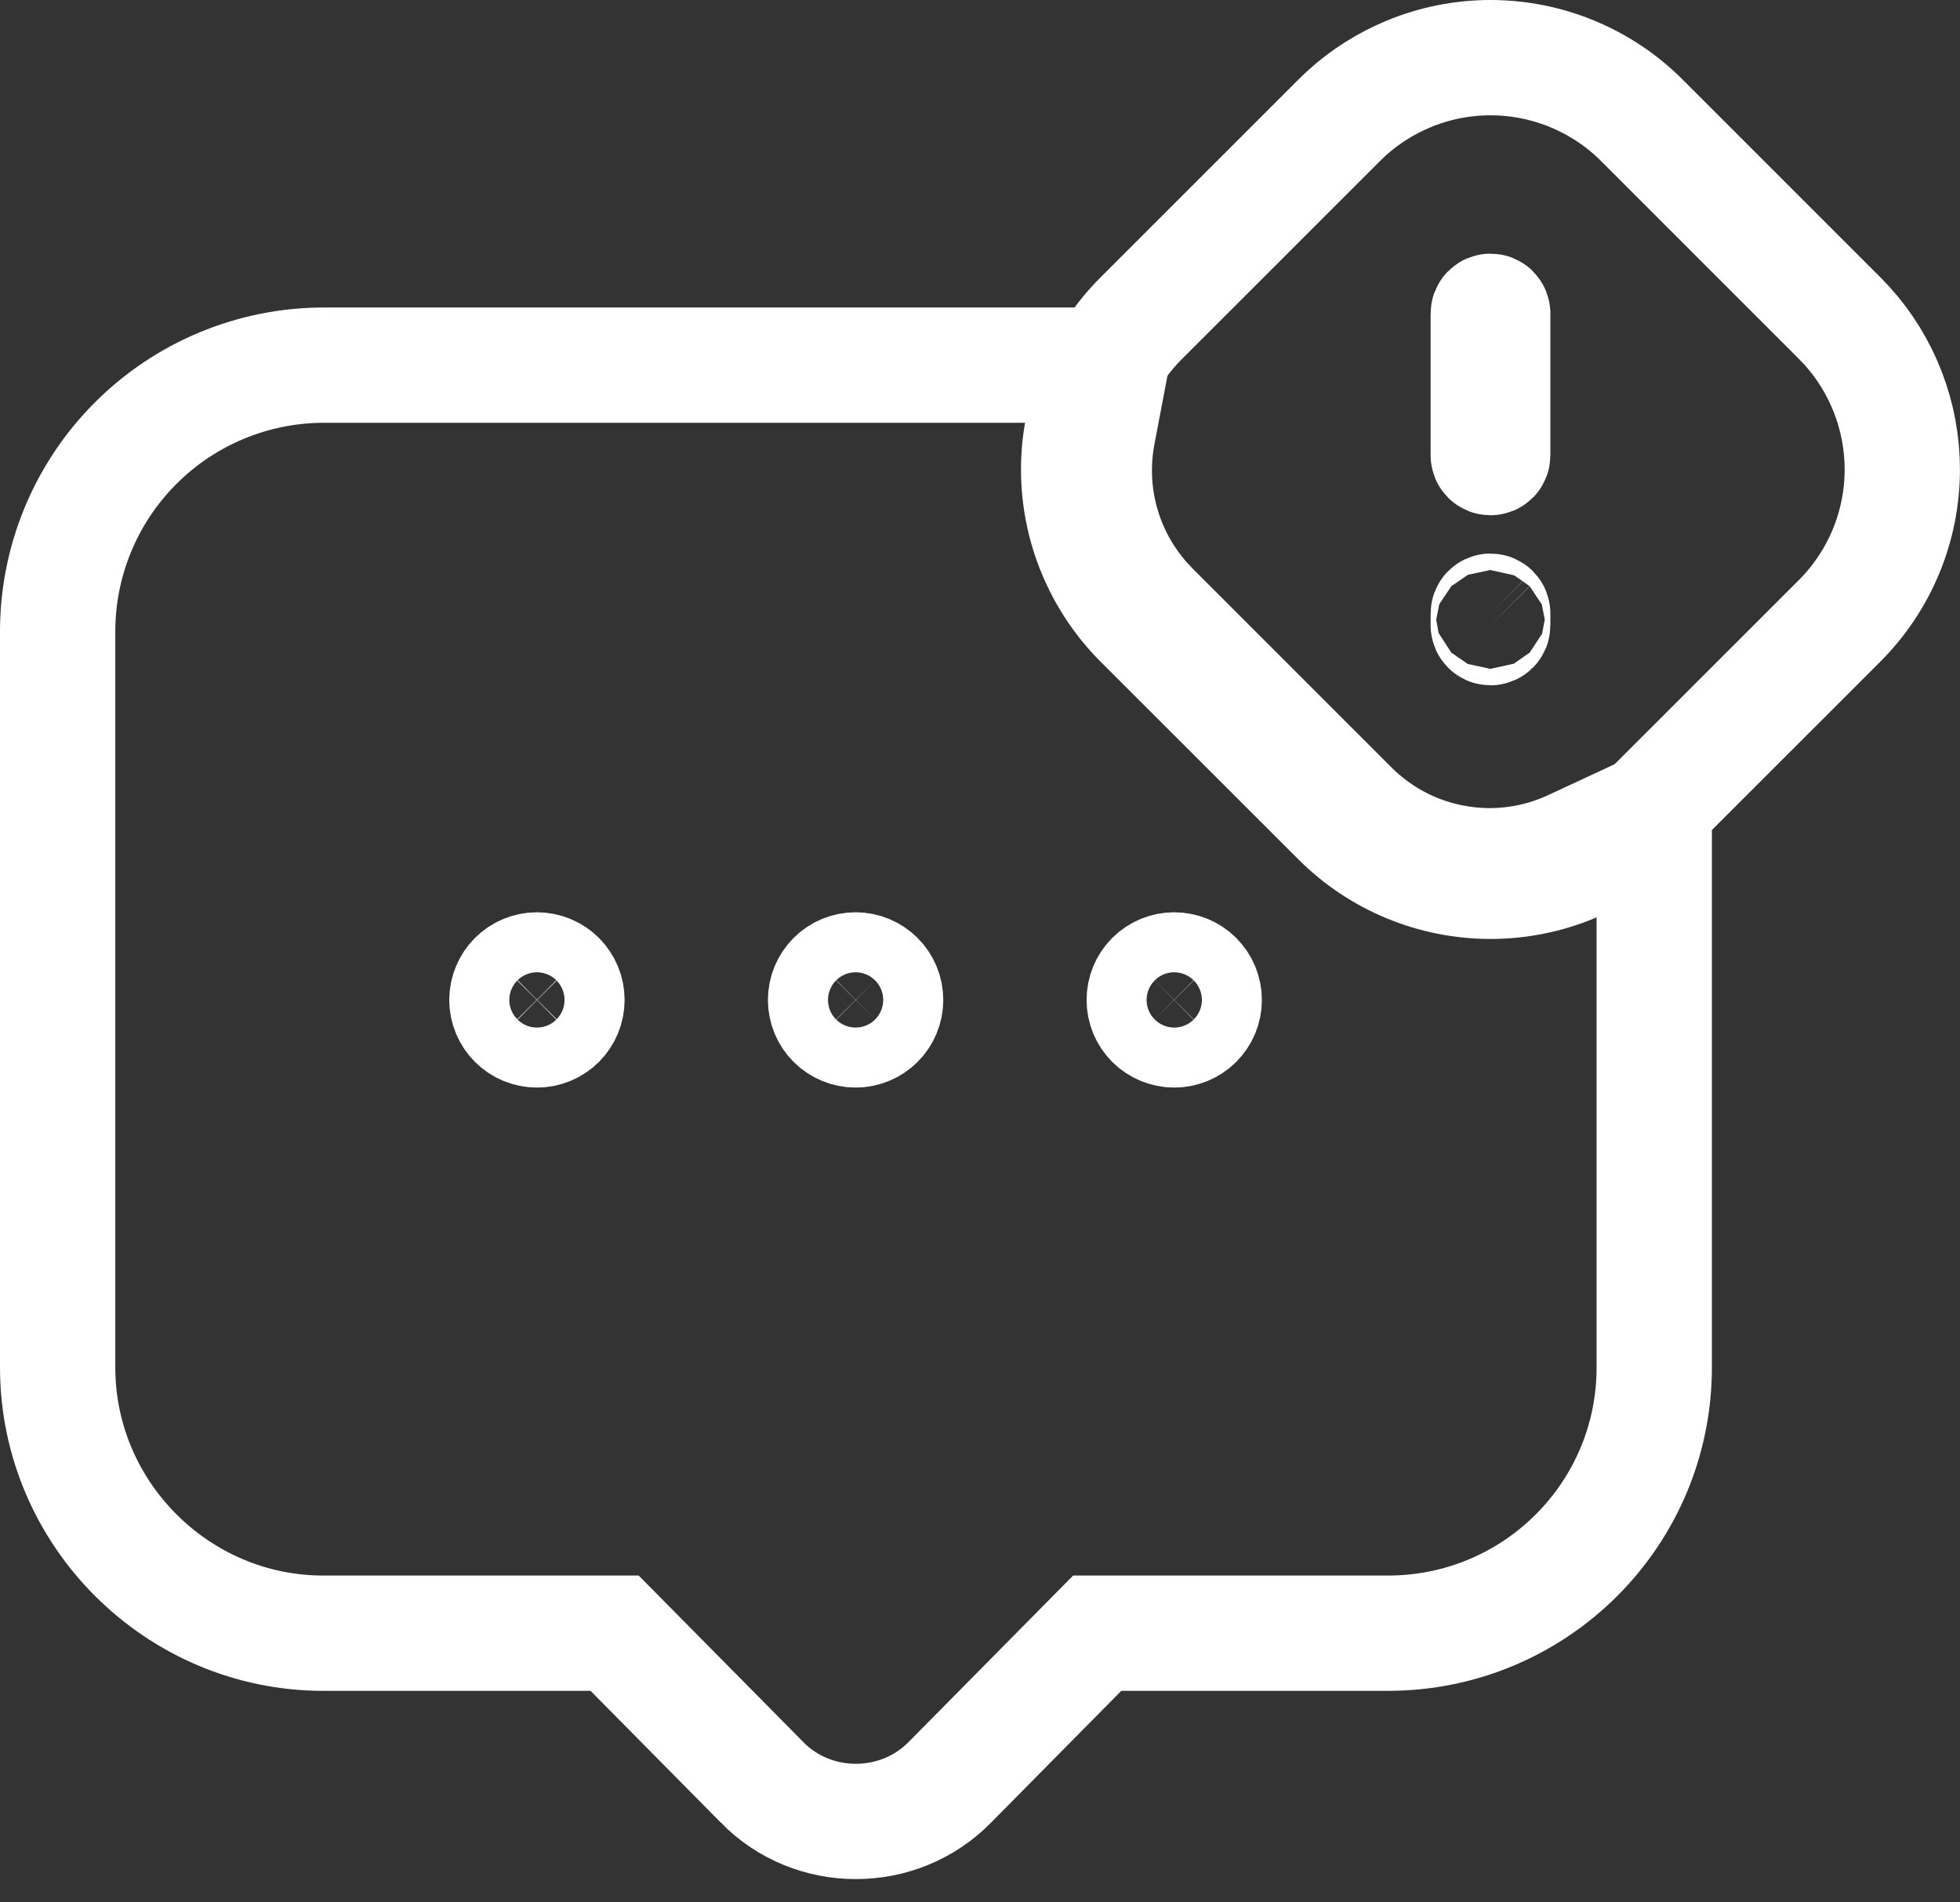 <svg width="34" height="33" viewBox="0 0 34 33" fill="none" xmlns="http://www.w3.org/2000/svg">
<rect x="0" y="0" width="34" height="33" fill="#333333" stroke="none"/>
<path d="M25.856 1C26.344 1 26.827 1.097 27.277 1.283C27.728 1.47 28.138 1.743 28.482 2.088L31.912 5.518L32.039 5.651C32.656 6.333 32.999 7.221 32.999 8.145C32.999 9.13 32.607 10.074 31.91 10.771L28.481 14.199C28.137 14.544 27.727 14.818 27.276 15.005C26.826 15.192 26.342 15.288 25.855 15.288C25.367 15.288 24.884 15.191 24.434 15.005C23.983 14.818 23.573 14.544 23.229 14.199L19.799 10.771C19.454 10.426 19.181 10.016 18.994 9.565C18.807 9.115 18.711 8.631 18.711 8.144C18.711 7.656 18.808 7.173 18.994 6.723C19.181 6.272 19.454 5.862 19.799 5.518L23.23 2.088L23.361 1.962C23.677 1.676 24.04 1.447 24.435 1.283C24.885 1.096 25.369 1 25.856 1ZM25.828 10.614C25.821 10.621 25.817 10.631 25.817 10.642V10.849C25.817 10.859 25.821 10.869 25.828 10.876C25.835 10.883 25.845 10.888 25.855 10.888C25.866 10.888 25.876 10.883 25.883 10.876C25.89 10.869 25.894 10.859 25.894 10.849V10.642C25.894 10.632 25.89 10.621 25.883 10.614C25.876 10.607 25.866 10.602 25.855 10.602C25.845 10.602 25.835 10.607 25.828 10.614ZM25.828 5.411C25.821 5.418 25.817 5.428 25.817 5.438V7.899C25.817 7.91 25.821 7.92 25.828 7.927C25.835 7.934 25.845 7.938 25.855 7.938C25.866 7.938 25.876 7.934 25.883 7.927C25.89 7.92 25.894 7.91 25.894 7.899V5.438C25.893 5.428 25.89 5.418 25.883 5.411C25.876 5.404 25.866 5.4 25.855 5.4C25.845 5.4 25.835 5.404 25.828 5.411Z" stroke="#fff" stroke-width="2"/>
<path d="M19.269 6.334L19.043 7.521C18.939 8.068 18.97 8.634 19.135 9.167C19.279 9.633 19.522 10.062 19.845 10.425L19.988 10.577L23.422 14.011C23.741 14.331 24.12 14.586 24.537 14.759C24.954 14.931 25.401 15.018 25.852 15.018C26.344 15.016 26.829 14.908 27.274 14.701L28.696 14.04V23.72C28.696 26.27 26.631 28.331 24.073 28.331H19.033L16.48 30.914C15.591 31.823 14.104 31.824 13.216 30.915V30.914L10.662 28.331H5.611C3.075 28.331 1 26.256 1 23.72V10.958C0.999 9.734 1.484 8.56 2.348 7.693C3.212 6.826 4.385 6.337 5.609 6.334H19.269ZM9.314 16.825C9.176 16.825 9.044 16.88 8.946 16.977C8.849 17.075 8.793 17.208 8.793 17.346C8.793 17.484 8.849 17.616 8.946 17.714C9.044 17.811 9.176 17.866 9.314 17.866C9.452 17.866 9.585 17.811 9.683 17.714C9.78 17.616 9.835 17.484 9.835 17.346C9.835 17.208 9.78 17.075 9.683 16.977C9.585 16.88 9.452 16.825 9.314 16.825ZM14.842 16.825C14.704 16.825 14.571 16.88 14.474 16.977C14.376 17.075 14.321 17.208 14.321 17.346C14.321 17.484 14.376 17.616 14.474 17.714C14.571 17.811 14.704 17.866 14.842 17.866C14.98 17.866 15.112 17.811 15.21 17.714C15.308 17.616 15.363 17.484 15.363 17.346C15.363 17.208 15.308 17.075 15.21 16.977C15.112 16.88 14.98 16.825 14.842 16.825ZM20.369 16.825C20.231 16.825 20.099 16.88 20.001 16.977C19.903 17.075 19.849 17.208 19.849 17.346C19.849 17.484 19.903 17.616 20.001 17.714C20.099 17.811 20.231 17.866 20.369 17.866C20.507 17.866 20.64 17.811 20.737 17.714C20.835 17.616 20.89 17.484 20.89 17.346C20.89 17.208 20.835 17.075 20.737 16.977C20.64 16.88 20.507 16.825 20.369 16.825Z" stroke="#fff" stroke-width="2"/>
</svg>
